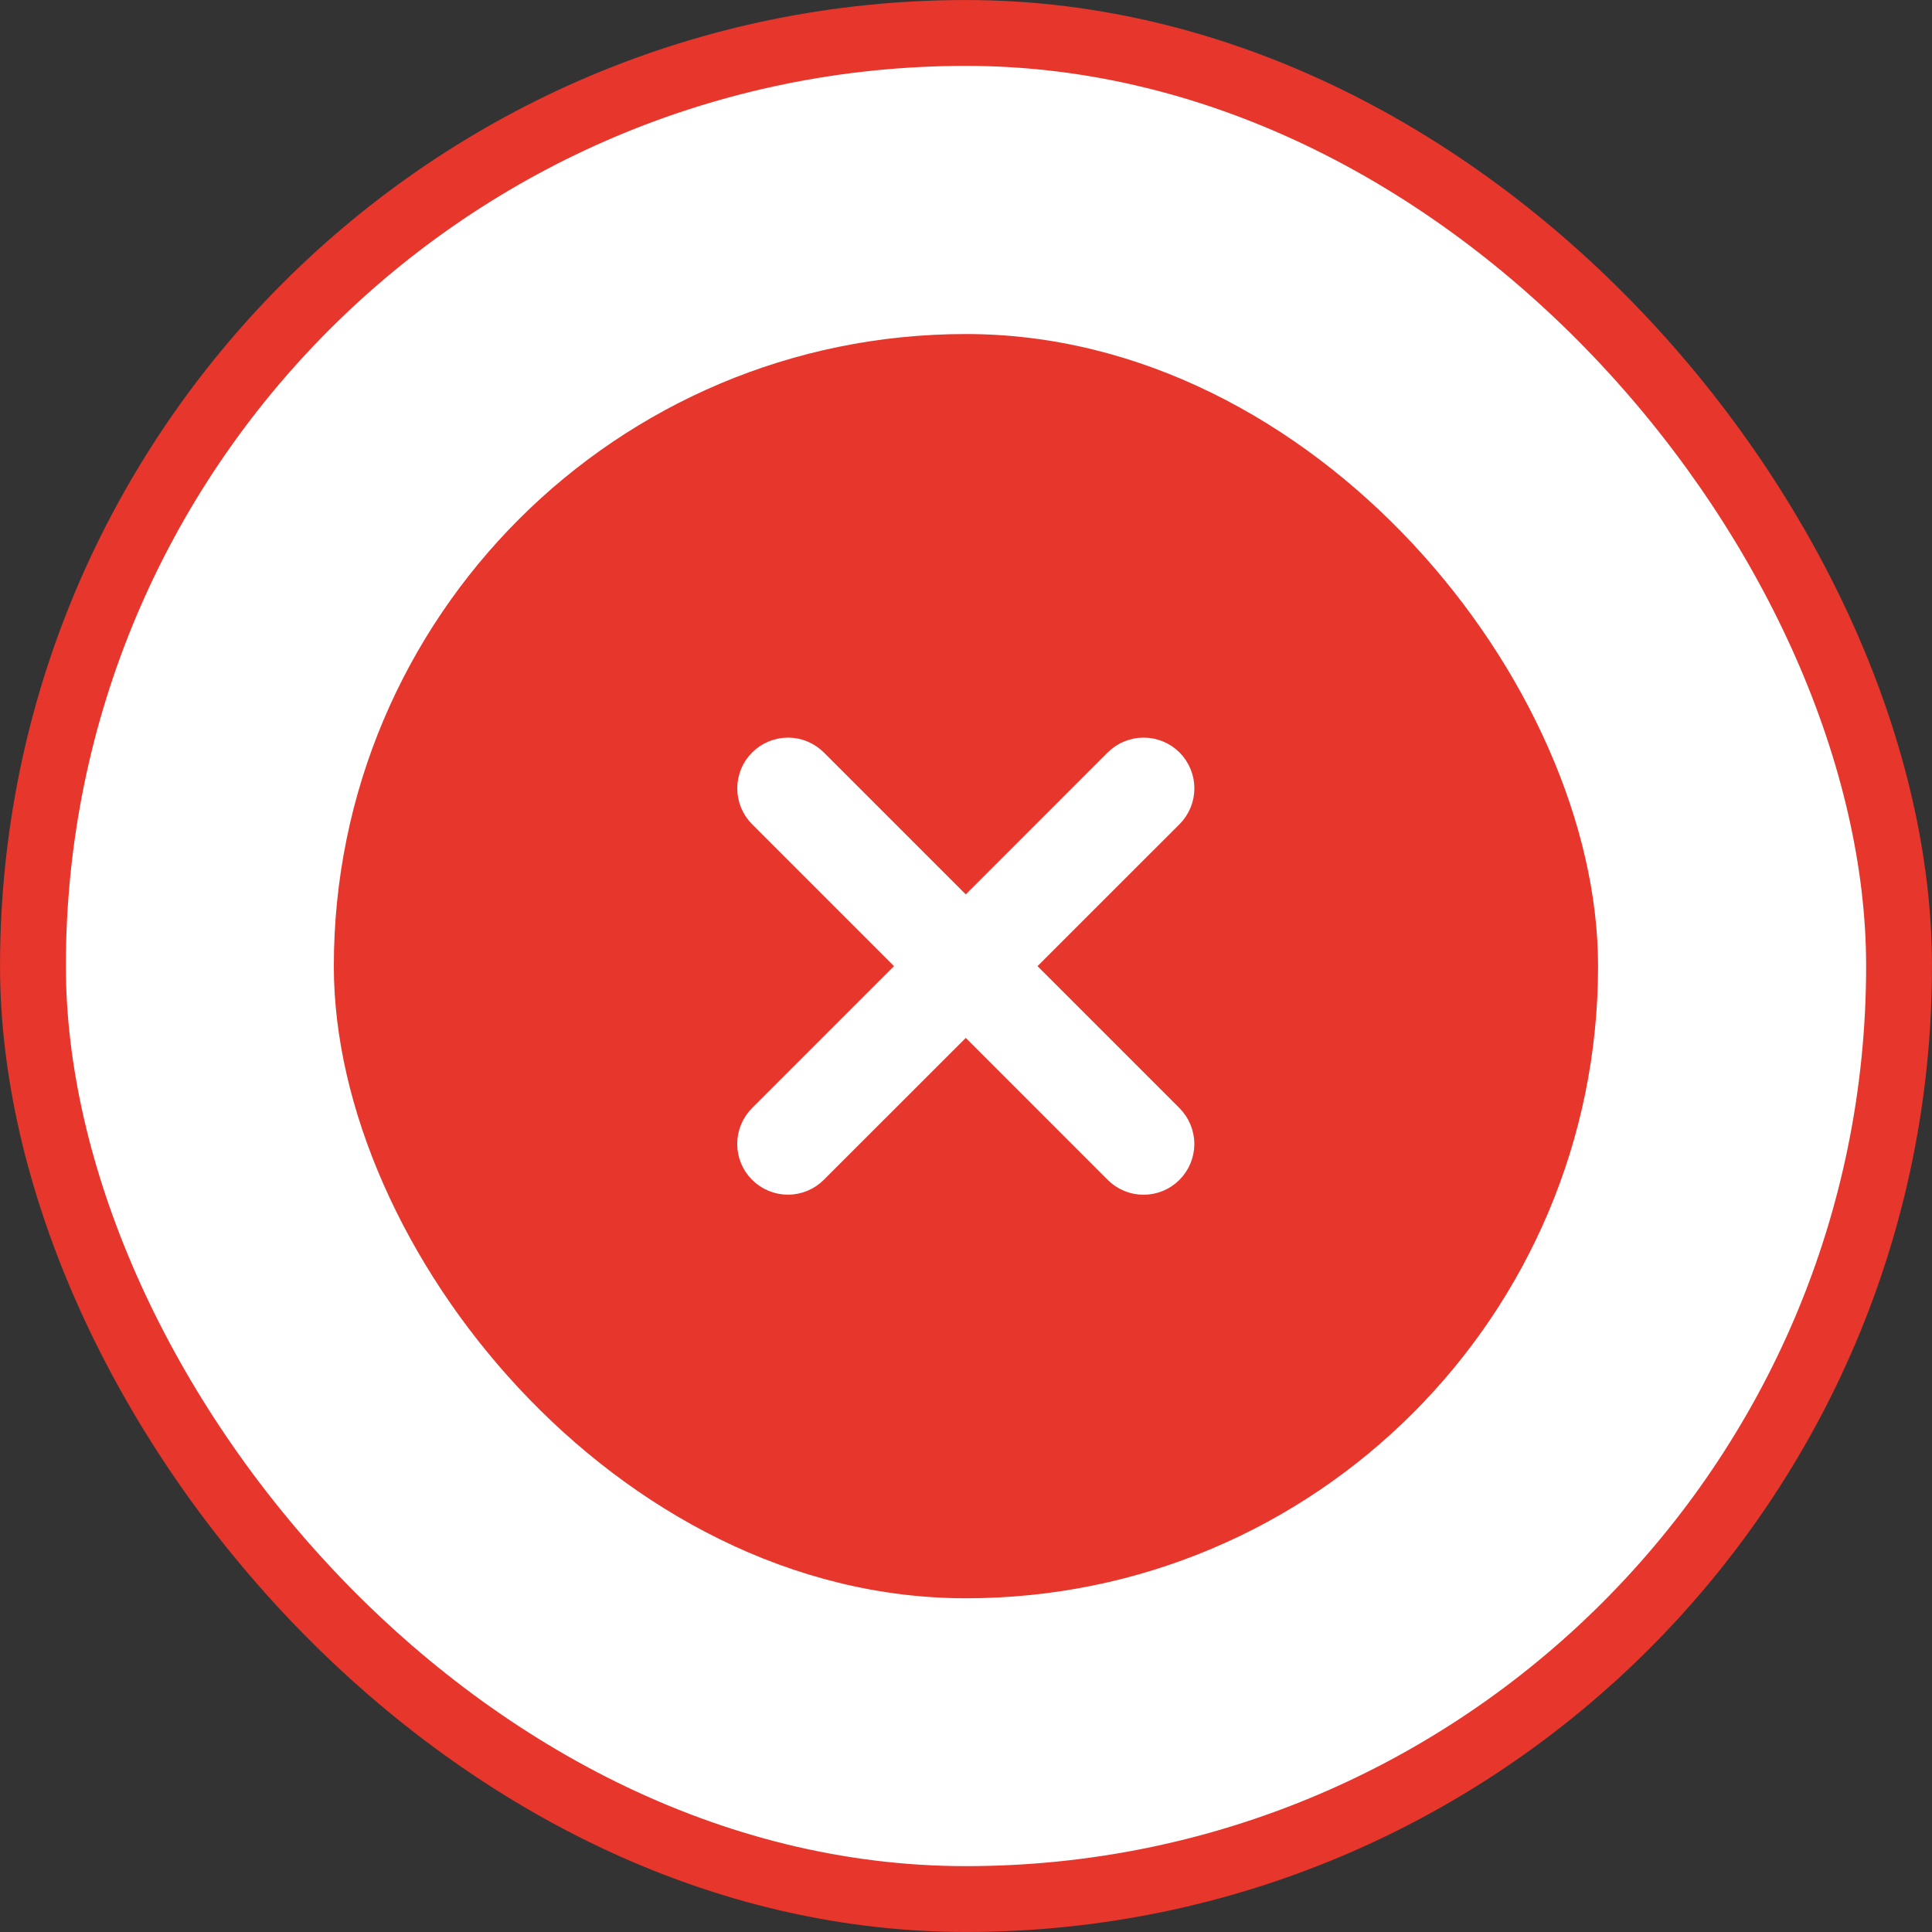 <svg width="38" height="38" viewBox="0 0 38 38" fill="none" xmlns="http://www.w3.org/2000/svg">
<rect x="0" y="0" width="38" height="38" fill="#333333" stroke="none"/>
<rect x="0.648" y="0.648" width="36.704" height="36.704" rx="18.352" fill="white"/>
<rect x="6.566" y="6.57" width="24.866" height="24.866" rx="12.433" fill="#E7362C"/>
<path d="M21.934 14.946L18.996 17.885L16.058 14.947L16.058 14.947C15.91 14.799 15.709 14.715 15.499 14.715C15.289 14.715 15.088 14.799 14.94 14.947C14.791 15.095 14.708 15.296 14.708 15.506C14.708 15.716 14.791 15.917 14.94 16.066C14.94 16.066 14.94 16.066 14.94 16.066L17.877 19.003L14.939 21.941L14.939 21.941C14.79 22.089 14.707 22.29 14.707 22.5C14.707 22.71 14.79 22.911 14.939 23.059C15.087 23.207 15.288 23.291 15.498 23.291C15.708 23.291 15.909 23.207 16.057 23.059L18.996 20.122L21.933 23.06L21.933 23.06C22.081 23.209 22.283 23.292 22.493 23.292C22.702 23.292 22.904 23.209 23.052 23.06C23.2 22.912 23.284 22.711 23.284 22.501C23.284 22.291 23.2 22.09 23.052 21.941L20.114 19.003L23.053 16.065C23.201 15.917 23.285 15.716 23.285 15.506C23.285 15.296 23.201 15.095 23.053 14.946C22.904 14.798 22.703 14.715 22.494 14.715C22.284 14.715 22.082 14.798 21.934 14.946L21.934 14.946Z" fill="white" stroke="white" stroke-width="0.414"/>
<rect x="0.648" y="0.648" width="36.704" height="36.704" rx="18.352" stroke="#E7362C" stroke-width="1.295"/>
</svg>
